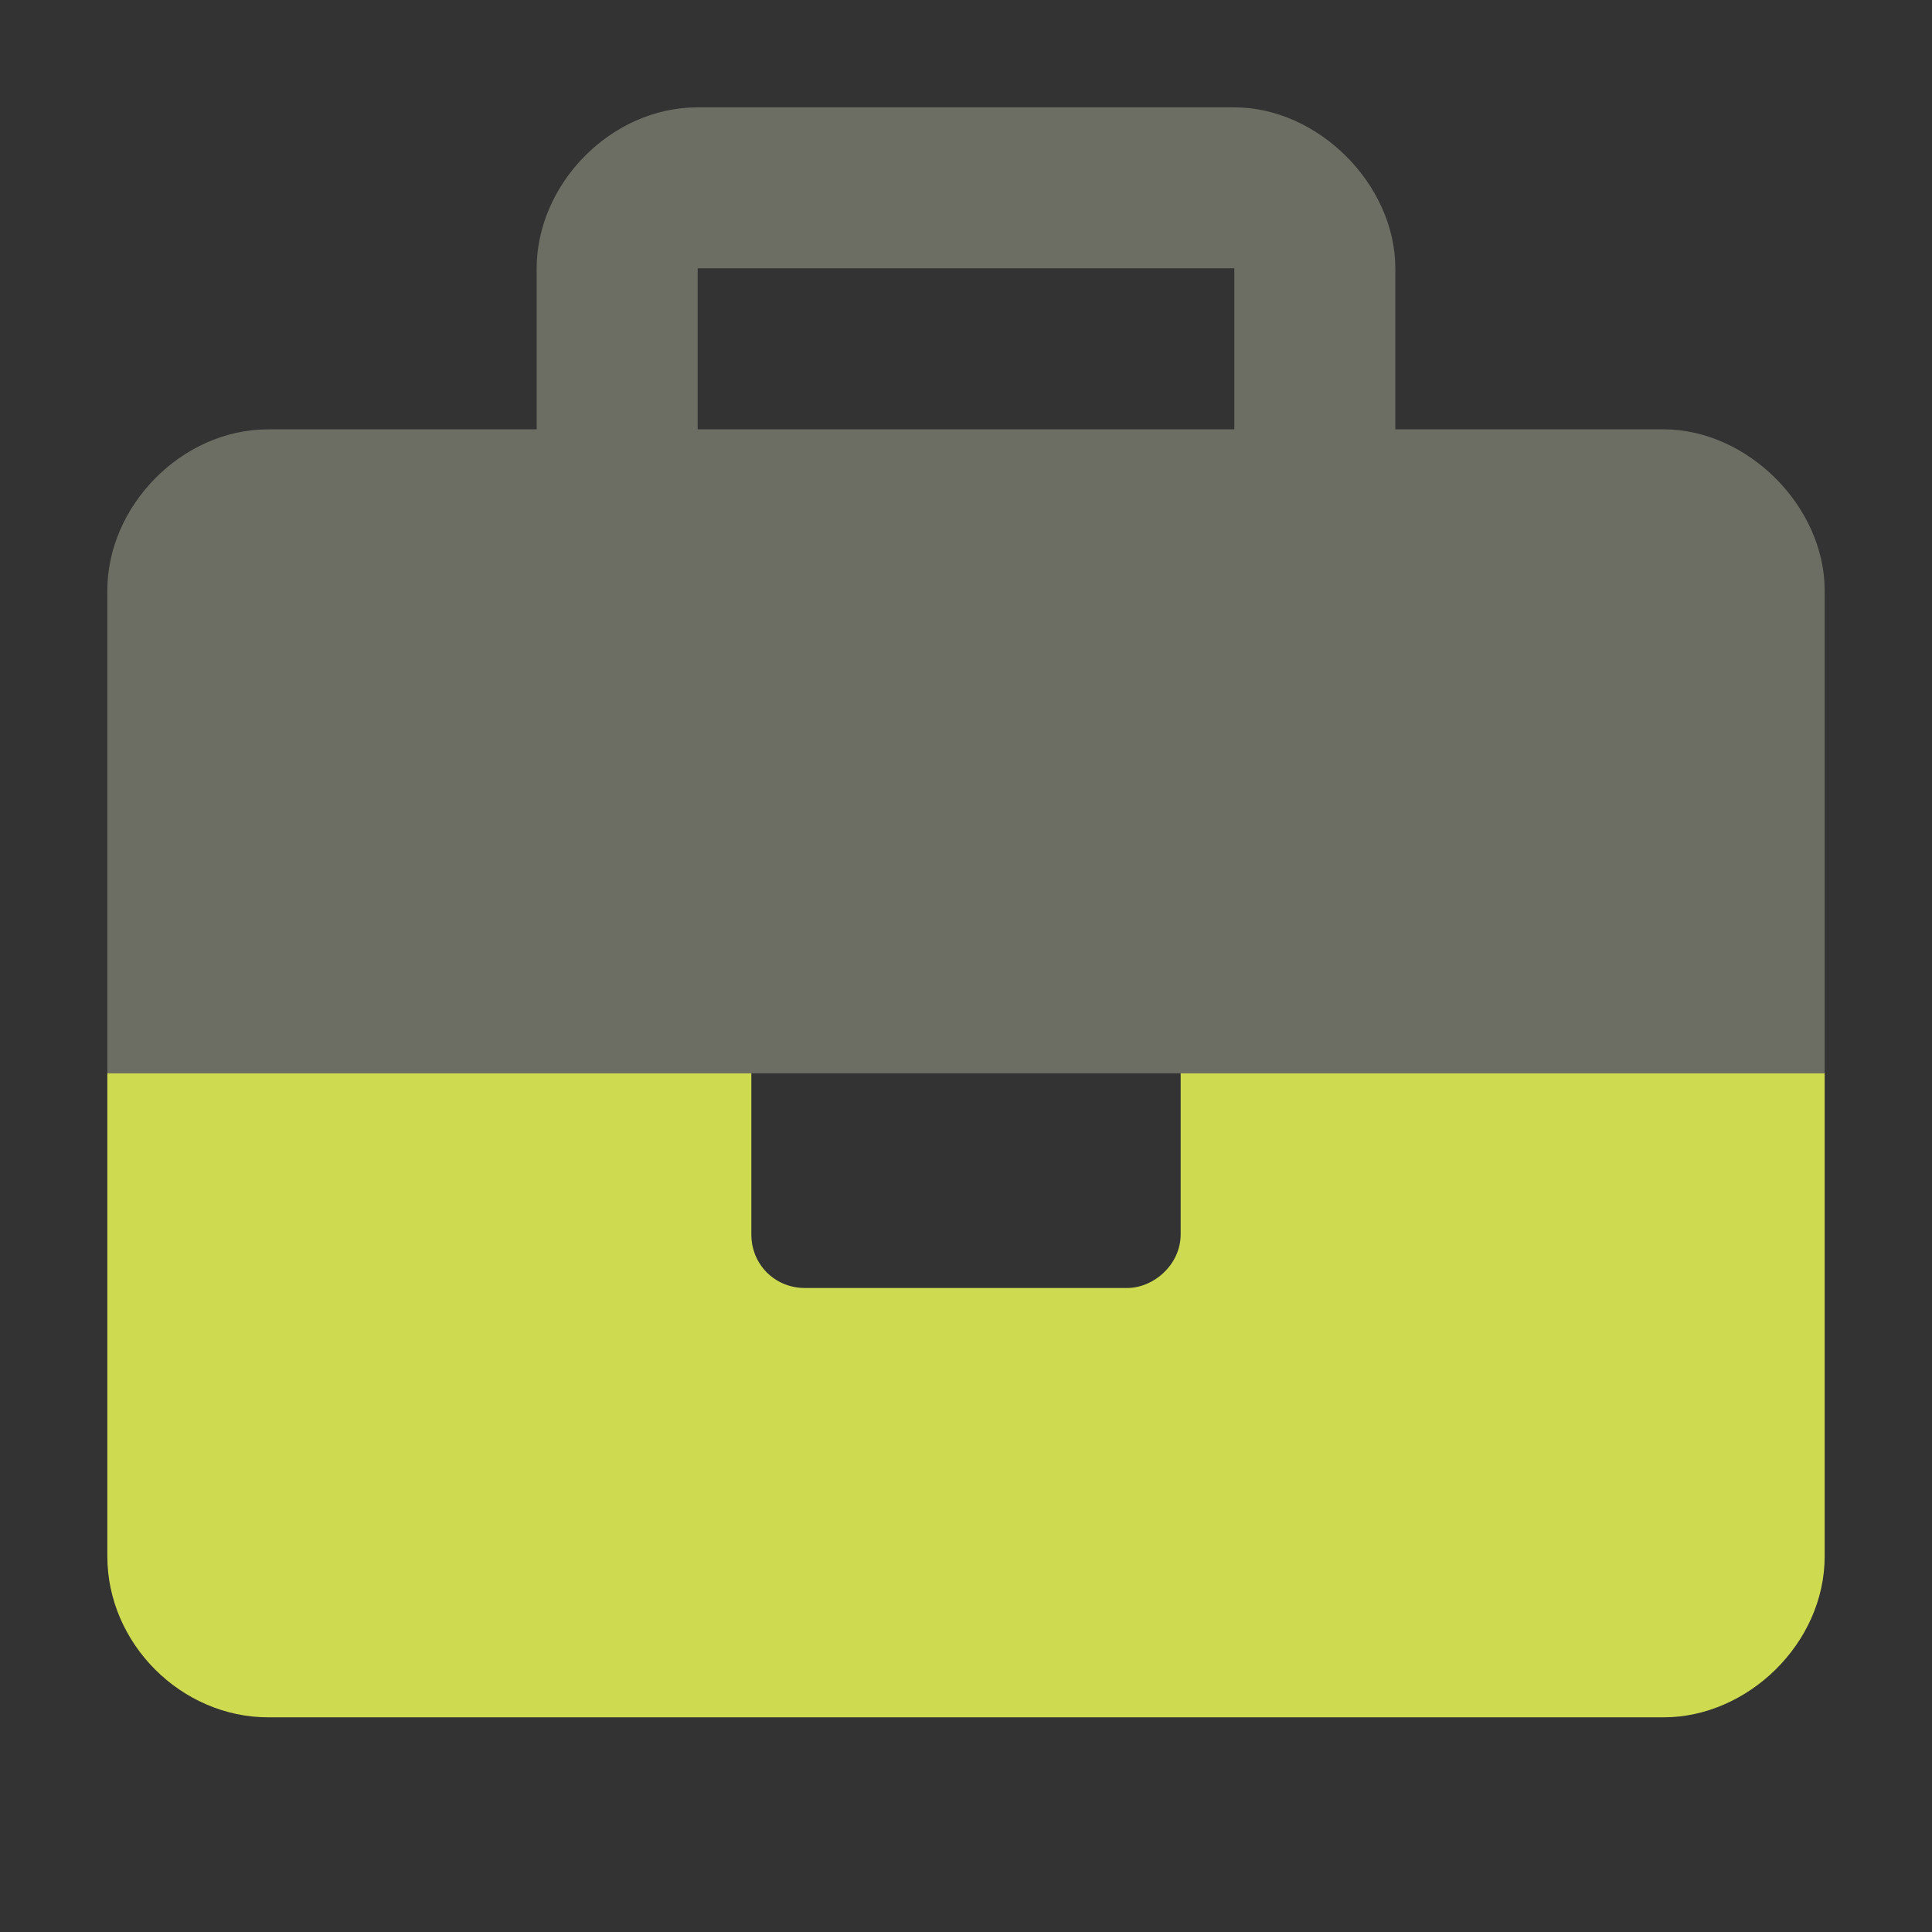 <svg width="90" height="90" viewBox="0 0 90 90" fill="none" xmlns="http://www.w3.org/2000/svg">
<rect x="0" y="0" width="90" height="90" fill="#333333" stroke="none"/>
<path opacity="0.3" d="M77.5 20C81.406 20 85 23.594 85 27.5V50H5V27.5C5 23.594 8.438 20 12.5 20H25V12.5C25 8.594 28.438 5 32.5 5H57.5C61.406 5 65 8.594 65 12.5V20H77.5ZM57.5 20V12.5H32.5V20H57.5Z" fill="#F1F4D4"/>
<path d="M55 57.5V50H85V72.5C85 76.562 81.406 80 77.5 80H12.5C8.438 80 5 76.562 5 72.5V50H35V57.5C35 58.906 36.094 60 37.5 60H52.5C53.75 60 55 58.906 55 57.5Z" fill="#CEDB50"/>
</svg>
